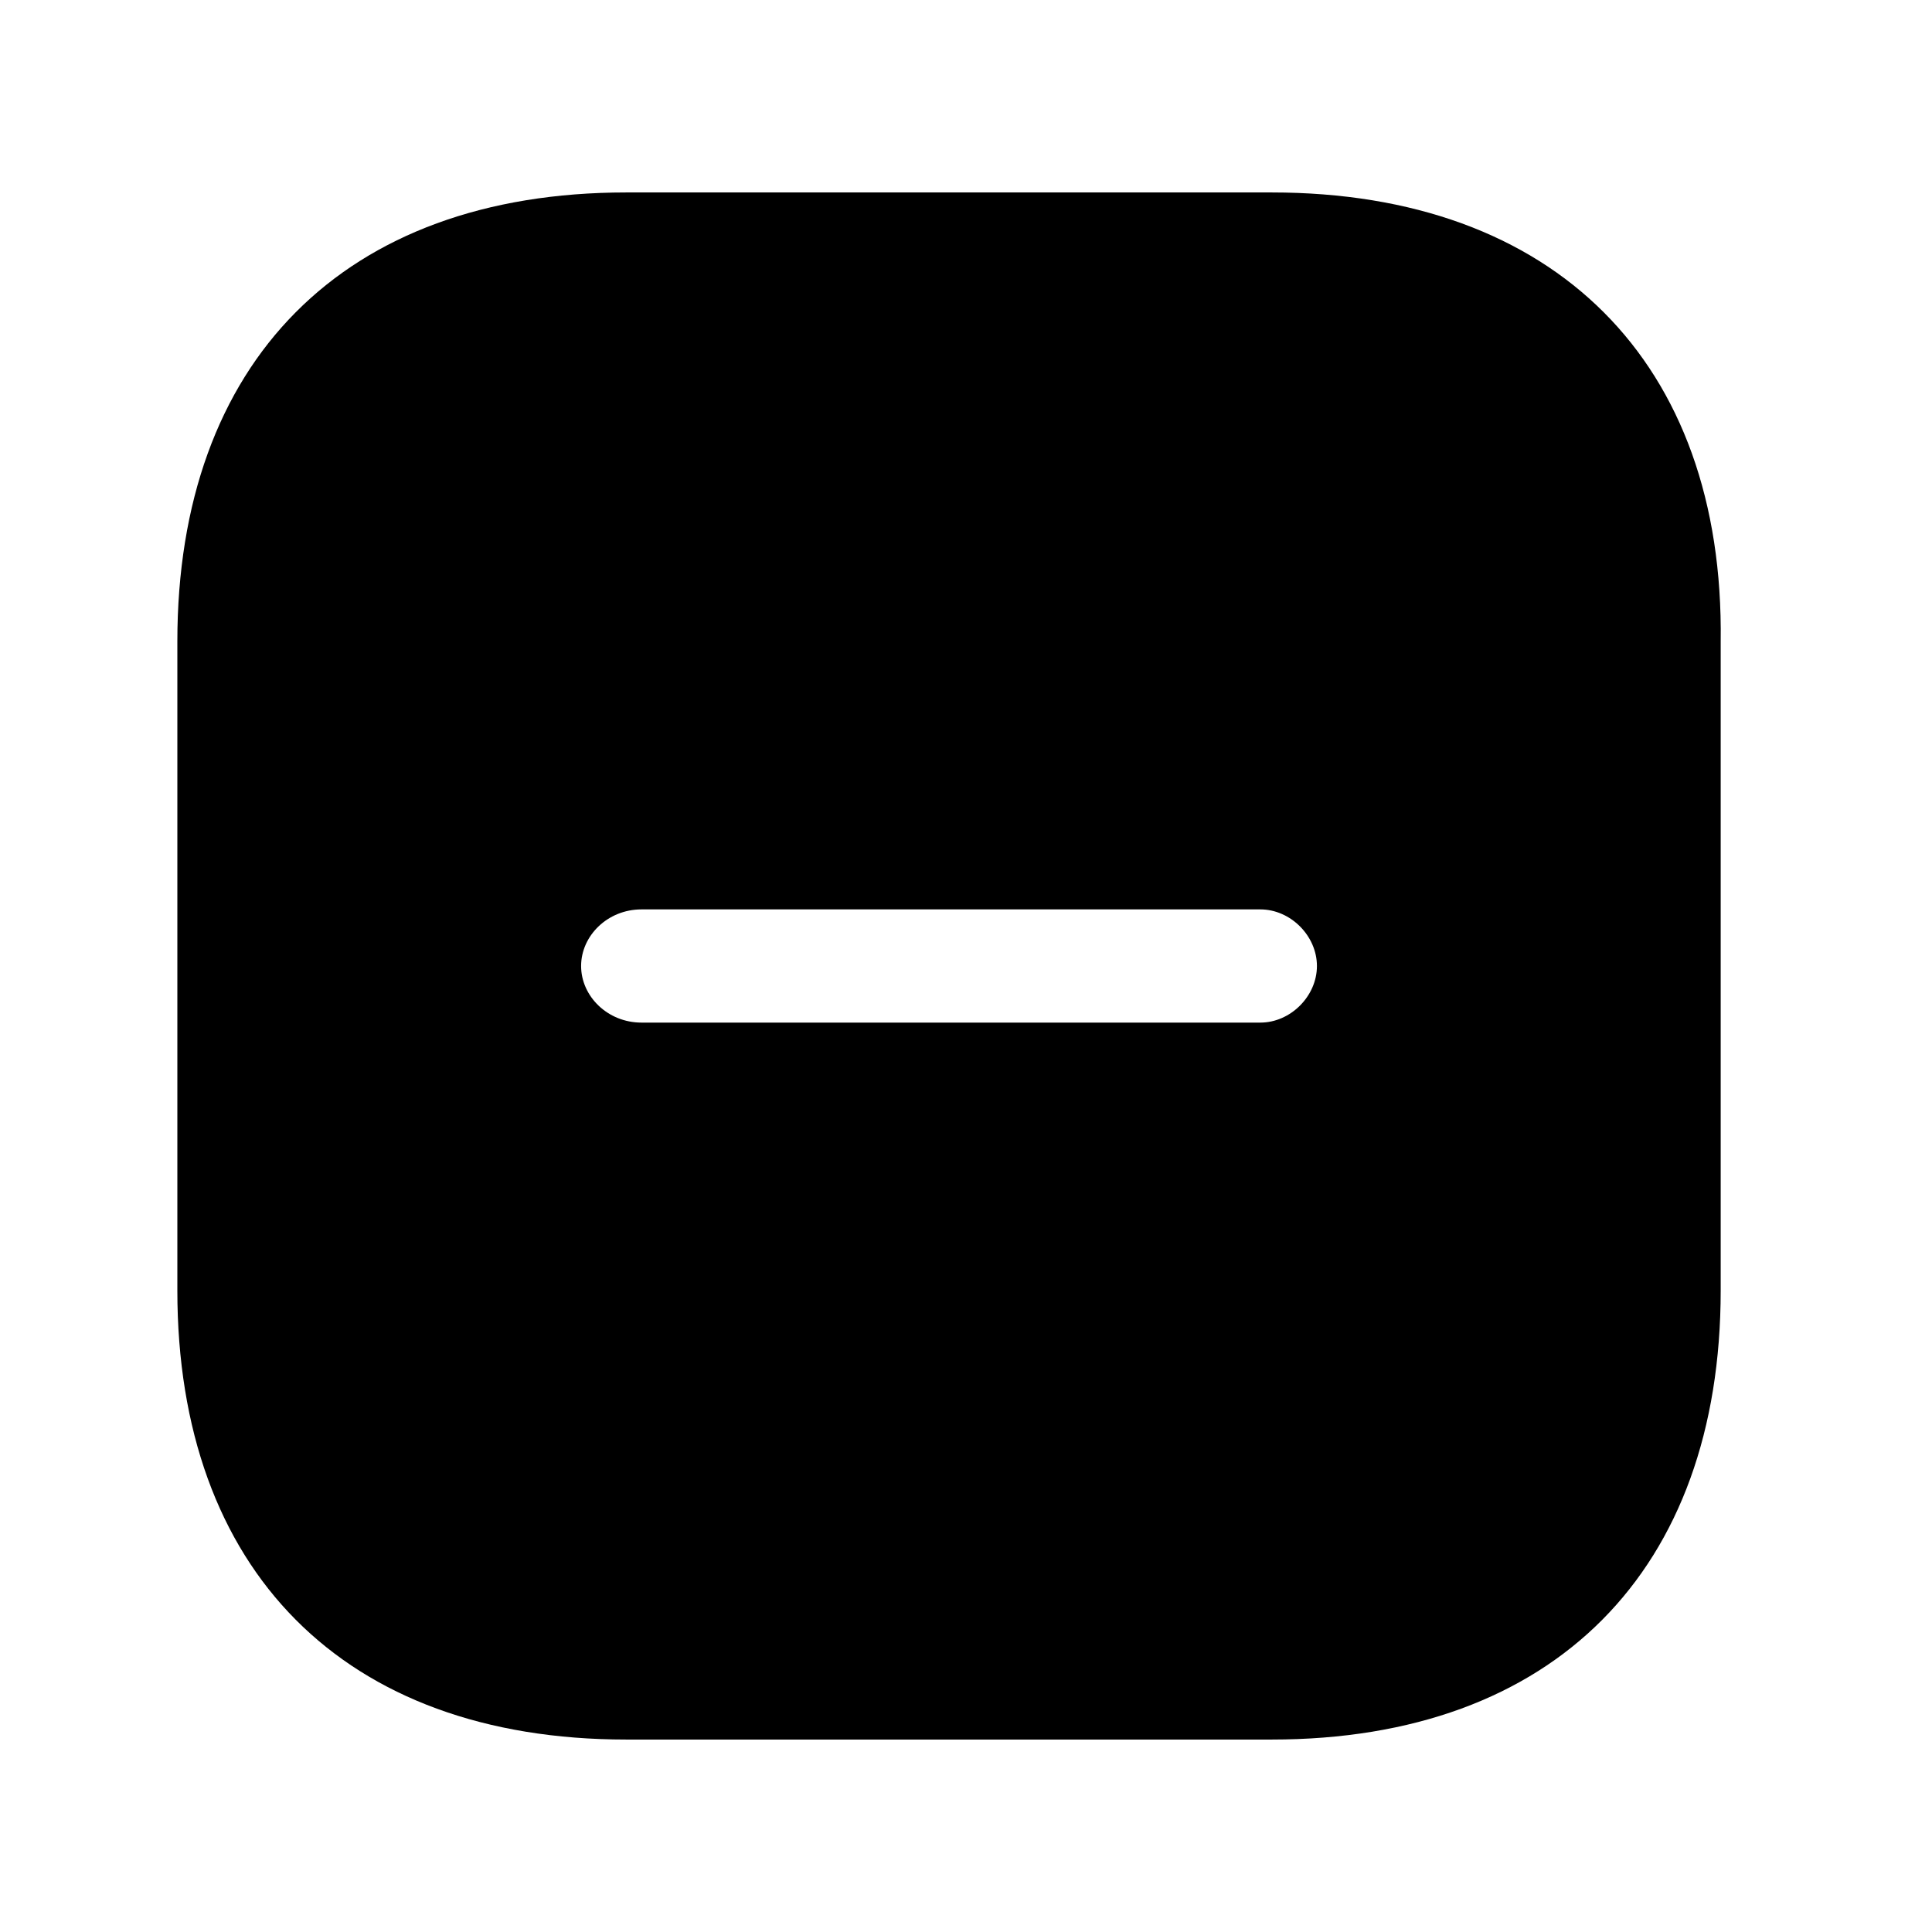 <svg xmlns="http://www.w3.org/2000/svg" viewBox="0 0 512 512">
  <path d="m337 51l-171 0c-75 0-119 45-119 119l0 172c0 74 44 119 119 119l171 0c75 0 119-45 119-119l0-172c1-74-44-119-119-119z m-3 220l-164 0c-9 0-16-7-16-15 0-8 7-15 16-15l164 0c8 0 15 7 15 15 0 8-7 15-15 15z"/>
</svg>
